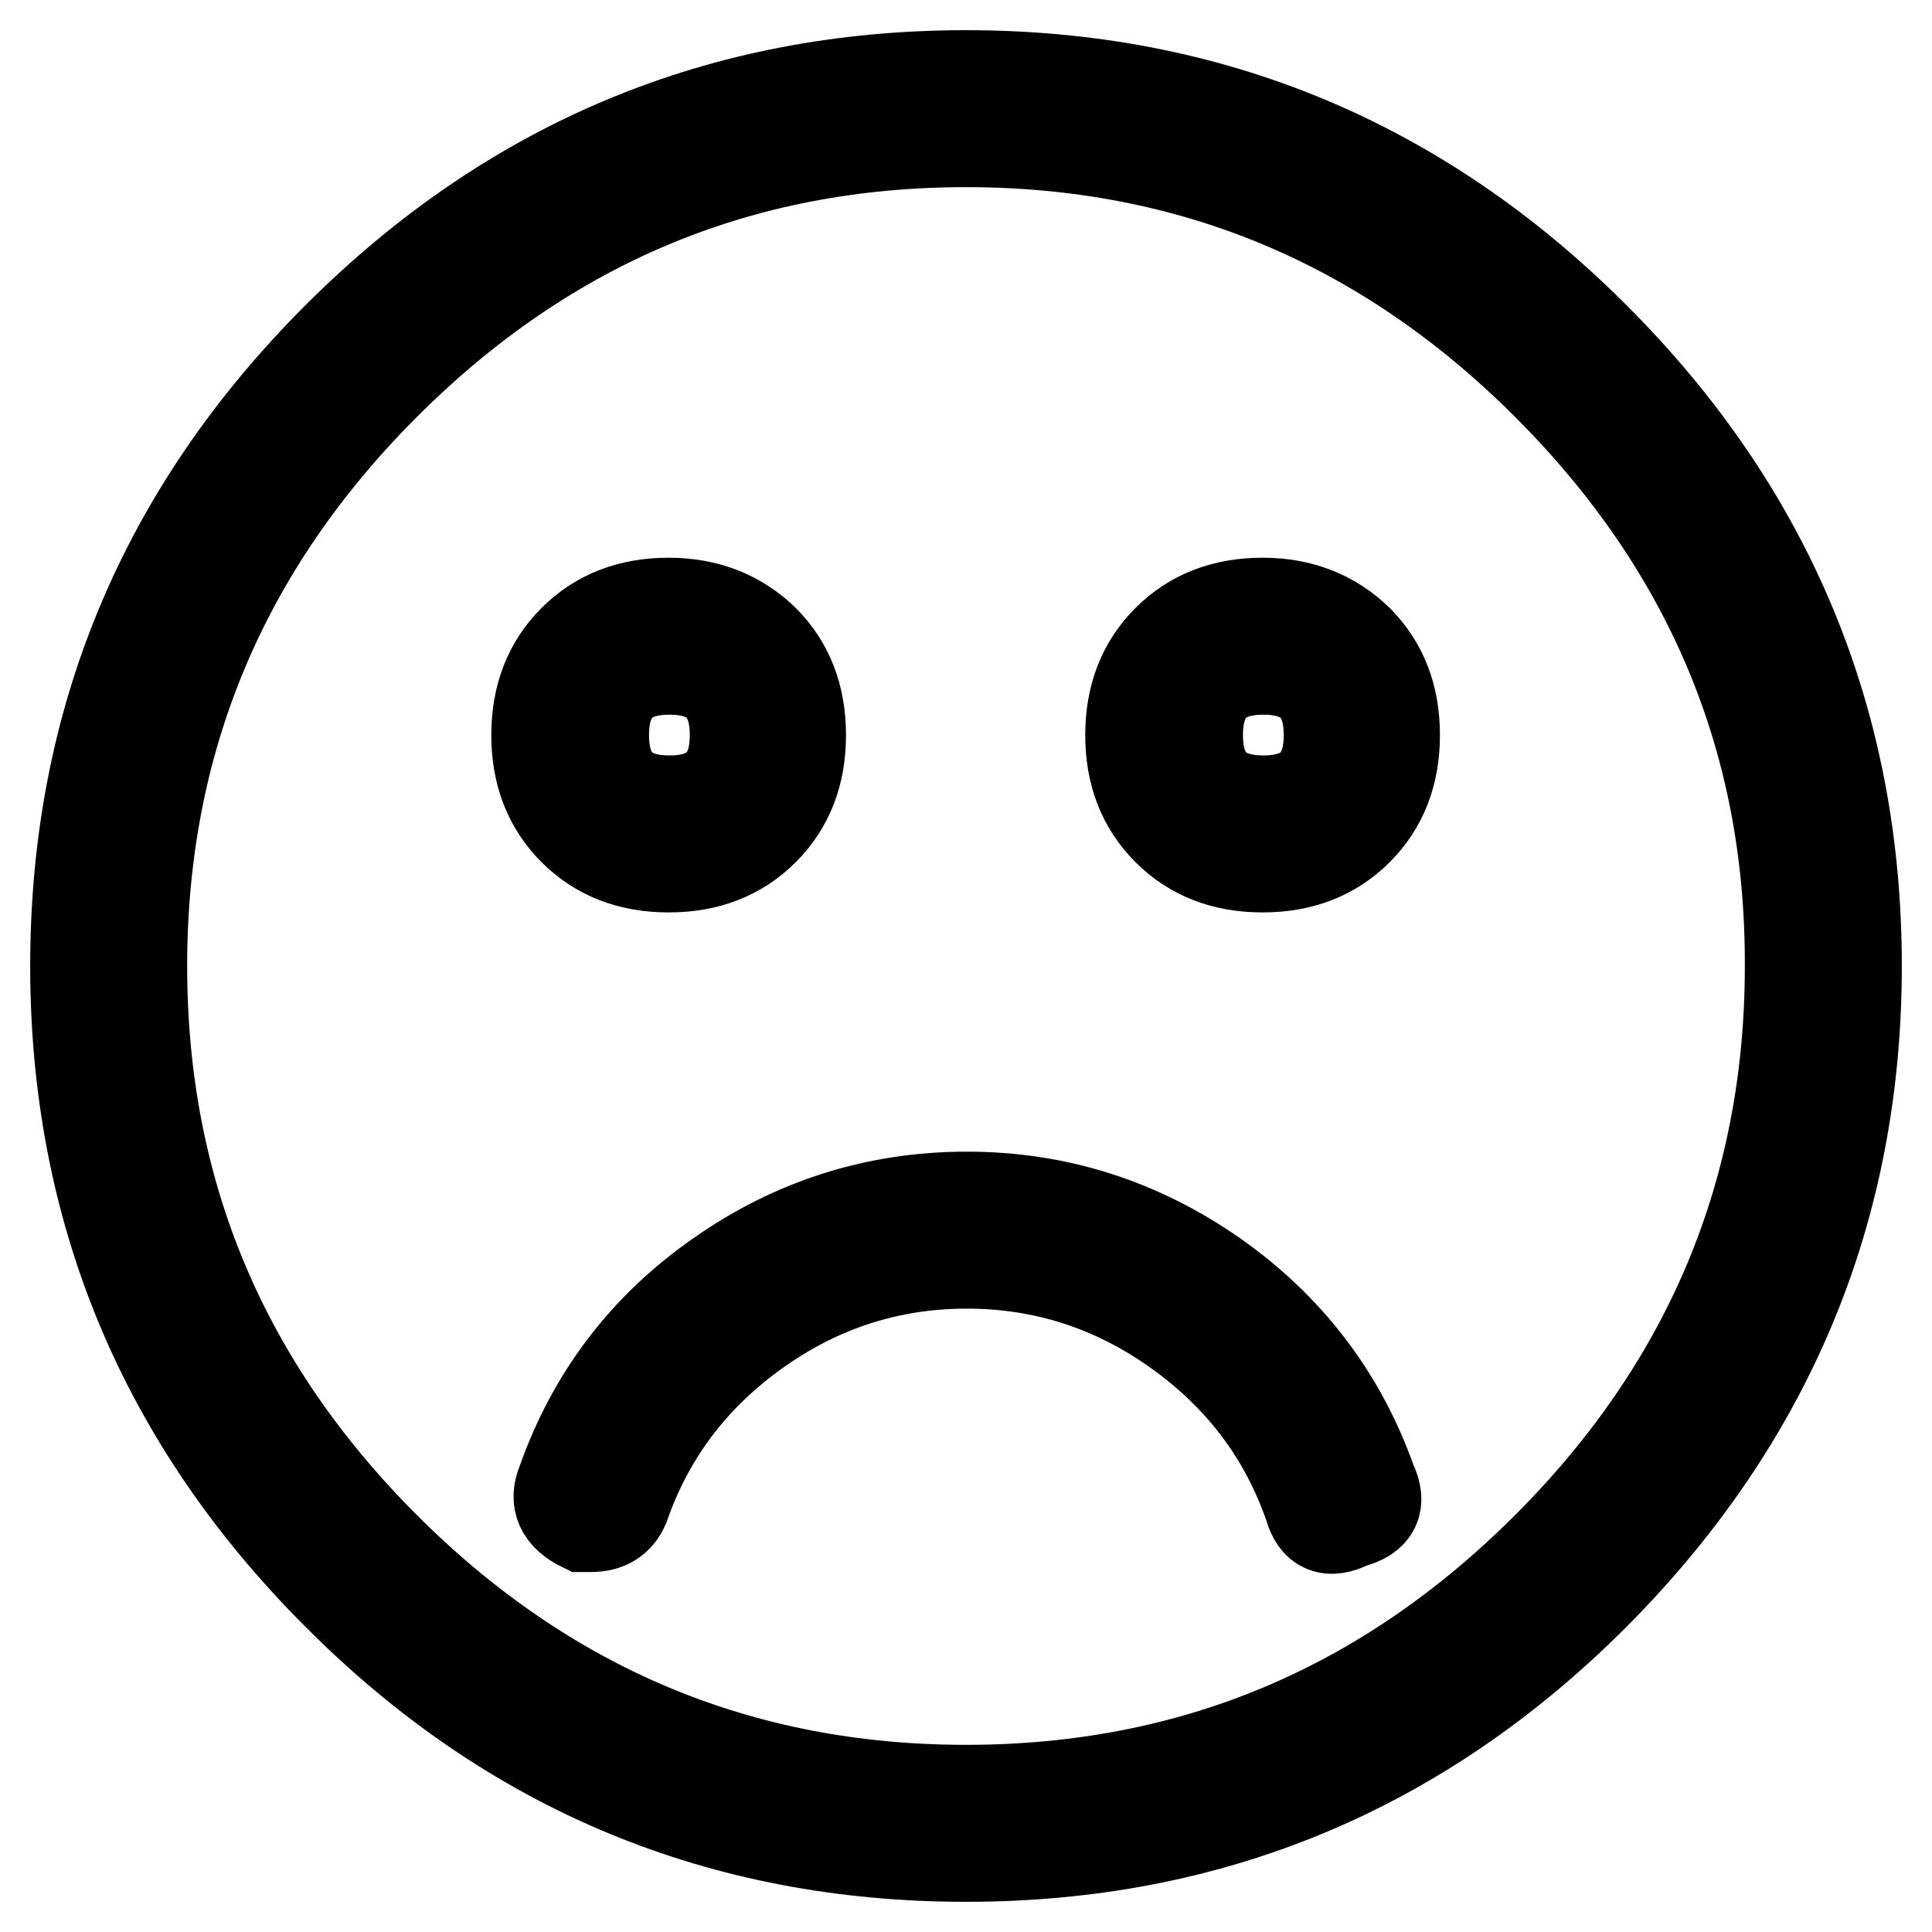 <?xml version="1.0" encoding="utf-8"?>
<!-- Svg Vector Icons : http://www.onlinewebfonts.com/icon -->
<!DOCTYPE svg PUBLIC "-//W3C//DTD SVG 1.1//EN" "http://www.w3.org/Graphics/SVG/1.1/DTD/svg11.dtd">
<svg version="1.1" xmlns="http://www.w3.org/2000/svg" xmlns:xlink="http://www.w3.org/1999/xlink" x="0px" y="0px" viewBox="0 0 256 256" enable-background="new 0 0 256 256" xml:space="preserve">
<g> <path stroke-width="12" fill-opacity="0" stroke="#000000"  d="M211,211.6c-23,22.9-50.6,34.4-83,34.4c-32.4,0-60.2-11.5-83.3-34.7C21.6,188.2,10,160.4,10,128 c0-32.4,11.6-60.2,34.7-83.3C67.8,21.6,95.6,10,128,10c32.4,0,60.2,11.6,83.3,34.7C234.4,67.8,246,95.6,246,128 C246,160.4,234.3,188.3,211,211.6z M205,51c-21.5-21.5-47.2-32.2-77-32.2c-29.9,0-55.5,10.7-77,32.2c-21.5,21.5-32.2,47.2-32.2,77 c0,29.9,10.7,55.5,32.2,77c21.5,21.5,47.2,32.2,77,32.2c29.9,0,55.5-10.7,77-32.2c21.5-21.5,32.2-47.2,32.2-77 C237.3,98.1,226.5,72.5,205,51z M101.2,110c-3.3,3.3-7.5,4.9-12.6,4.9c-5.1,0-9.3-1.6-12.6-4.9c-3.3-3.3-4.9-7.5-4.9-12.6 c0-5.1,1.6-9.3,4.9-12.6c3.3-3.3,7.5-4.9,12.6-4.9c5.1,0,9.3,1.7,12.6,4.9c3.3,3.3,4.9,7.5,4.9,12.6 C106.1,102.5,104.5,106.7,101.2,110z M78.3,202.3h-1.1c-2.9-1.4-3.8-3.4-2.7-6c4-11.3,10.9-20.4,20.8-27.3 c9.8-6.9,20.8-10.4,32.8-10.4c12,0,22.9,3.5,32.8,10.4c9.8,6.9,16.8,16,20.8,27.3c1.4,2.9,0.5,4.7-2.7,5.5 c-2.9,1.5-4.7,0.7-5.5-2.2c-3.3-9.5-9.1-17.2-17.5-23.2c-8.4-6-17.7-9-27.9-9c-10.2,0-19.5,3-27.9,9c-8.4,6-14.2,13.7-17.5,23.2 C81.9,201.4,80.5,202.3,78.3,202.3z M97.4,97.4c0-5.8-2.9-8.7-8.7-8.7S80,91.6,80,97.4c0,5.8,2.9,8.7,8.7,8.7S97.4,103.2,97.4,97.4 z M179.9,110c-3.3,3.3-7.5,4.9-12.6,4.9c-5.1,0-9.3-1.6-12.6-4.9c-3.3-3.3-4.9-7.5-4.9-12.6c0-5.1,1.6-9.3,4.9-12.6 s7.5-4.9,12.6-4.9c5.1,0,9.3,1.7,12.6,4.9c3.3,3.3,4.9,7.5,4.9,12.6C184.8,102.5,183.2,106.7,179.9,110z M176.1,97.4 c0-5.8-2.9-8.7-8.7-8.7c-5.8,0-8.7,2.9-8.7,8.7c0,5.8,2.9,8.7,8.7,8.7C173.2,106.1,176.1,103.2,176.1,97.4z"/></g>
</svg>